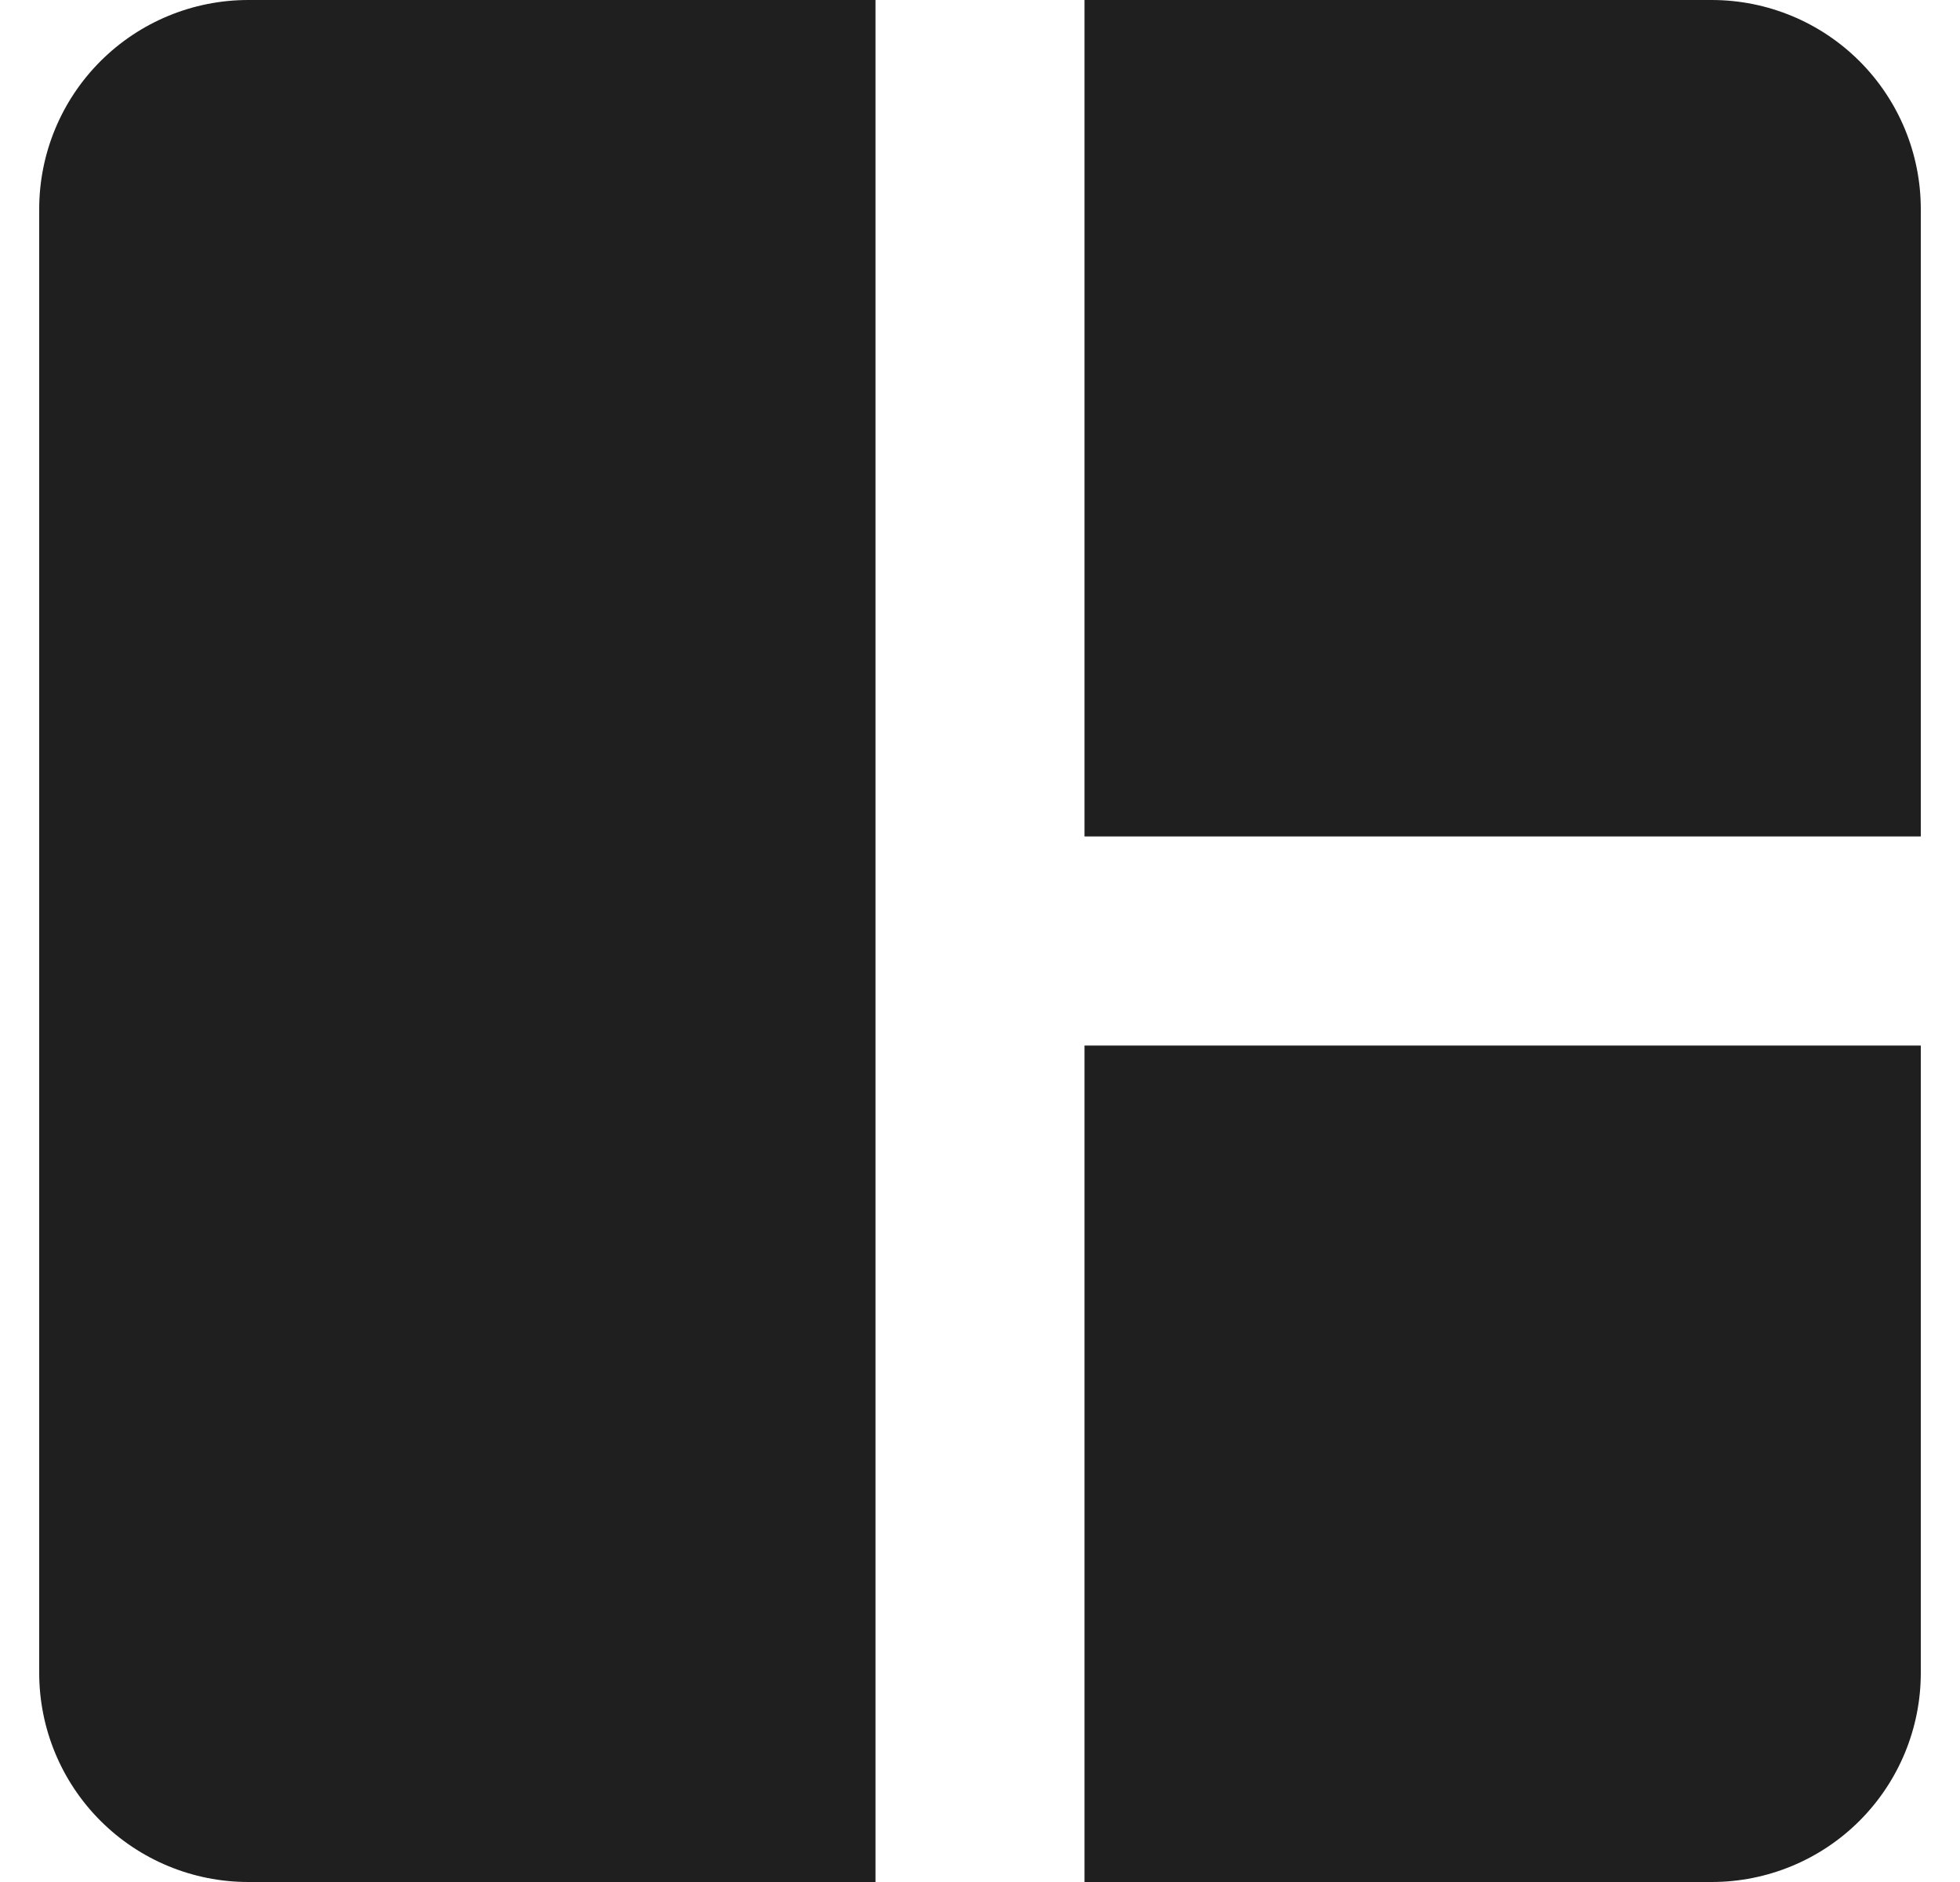 <svg width="25" height="24" viewBox="0 0 25 24" fill="none" xmlns="http://www.w3.org/2000/svg">
<path fill-rule="evenodd" clip-rule="evenodd" d="M0.5 2.667C0.5 1.959 0.781 1.281 1.281 0.781C1.781 0.281 2.459 0 3.167 0H11.167V24H3.167C2.459 24 1.781 23.719 1.281 23.219C0.781 22.719 0.5 22.041 0.5 21.333V2.667ZM13.833 24H21.833C22.541 24 23.219 23.719 23.719 23.219C24.219 22.719 24.5 22.041 24.5 21.333V13.333H13.833V24ZM13.833 10.667H24.5V2.667C24.5 1.959 24.219 1.281 23.719 0.781C23.219 0.281 22.541 0 21.833 0H13.833V10.667Z" fill="#1F1F1F"/>
</svg>
